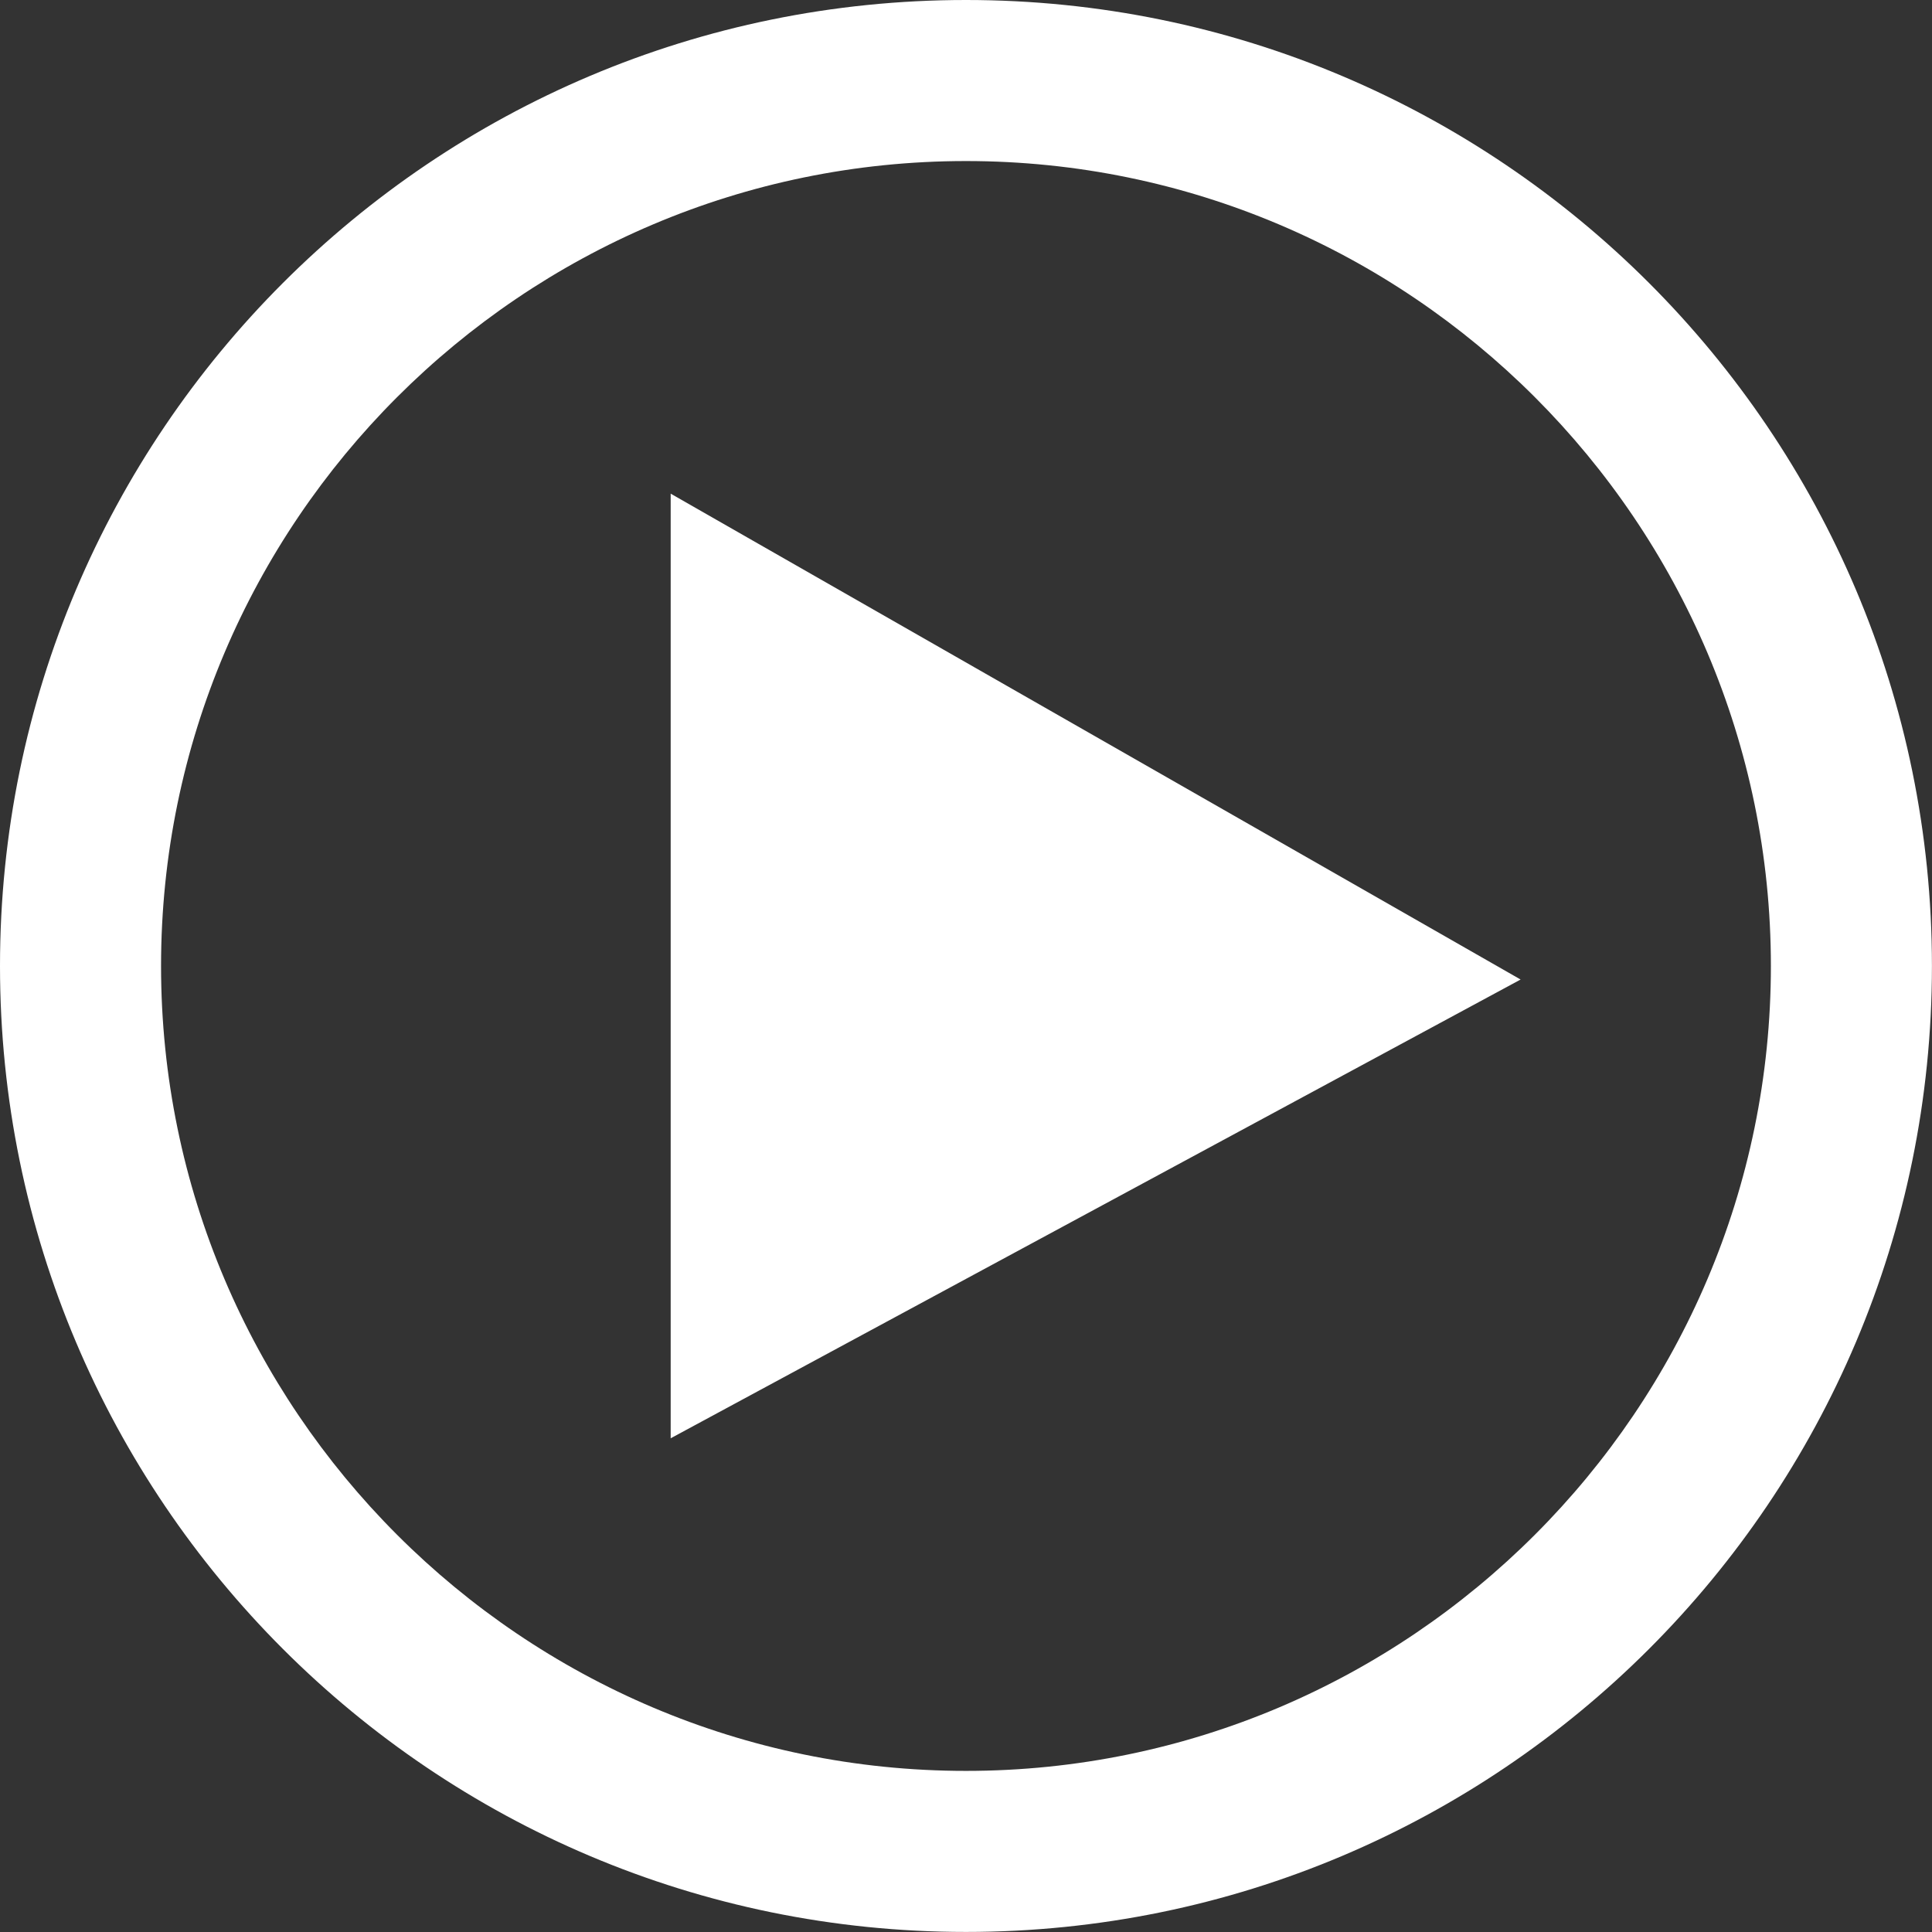 <?xml version="1.0" encoding="UTF-8" standalone="no"?>
<!DOCTYPE svg PUBLIC "-//W3C//DTD SVG 1.1//EN" "http://www.w3.org/Graphics/SVG/1.1/DTD/svg11.dtd">
<svg width="100%" height="100%" viewBox="0 0 64 64" version="1.1" xmlns="http://www.w3.org/2000/svg" xmlns:xlink="http://www.w3.org/1999/xlink" xml:space="preserve" xmlns:serif="http://www.serif.com/" style="fill-rule:evenodd;clip-rule:evenodd;stroke-linejoin:round;stroke-miterlimit:2;">
    <rect x="0" y="0" width="64" height="64" fill="#333333" stroke="none"/>
    <path d="M31.999,0C14.327,0 0,14.329 0,31.999C0,49.671 14.329,63.998 31.999,63.998C49.671,63.998 63.998,49.669 63.998,31.999C63.998,14.327 49.671,0 31.999,0ZM31.999,5.335C46.698,5.335 58.663,17.302 58.663,31.999C58.663,46.698 46.696,58.663 31.999,58.663C17.299,58.663 5.335,46.696 5.335,31.999C5.335,17.299 17.302,5.335 31.999,5.335Z" style="fill:white;"/>
    <path d="M22.217,16.353L22.217,47.645L50.372,32.448L22.217,16.353Z" style="fill:white;"/>
</svg>
